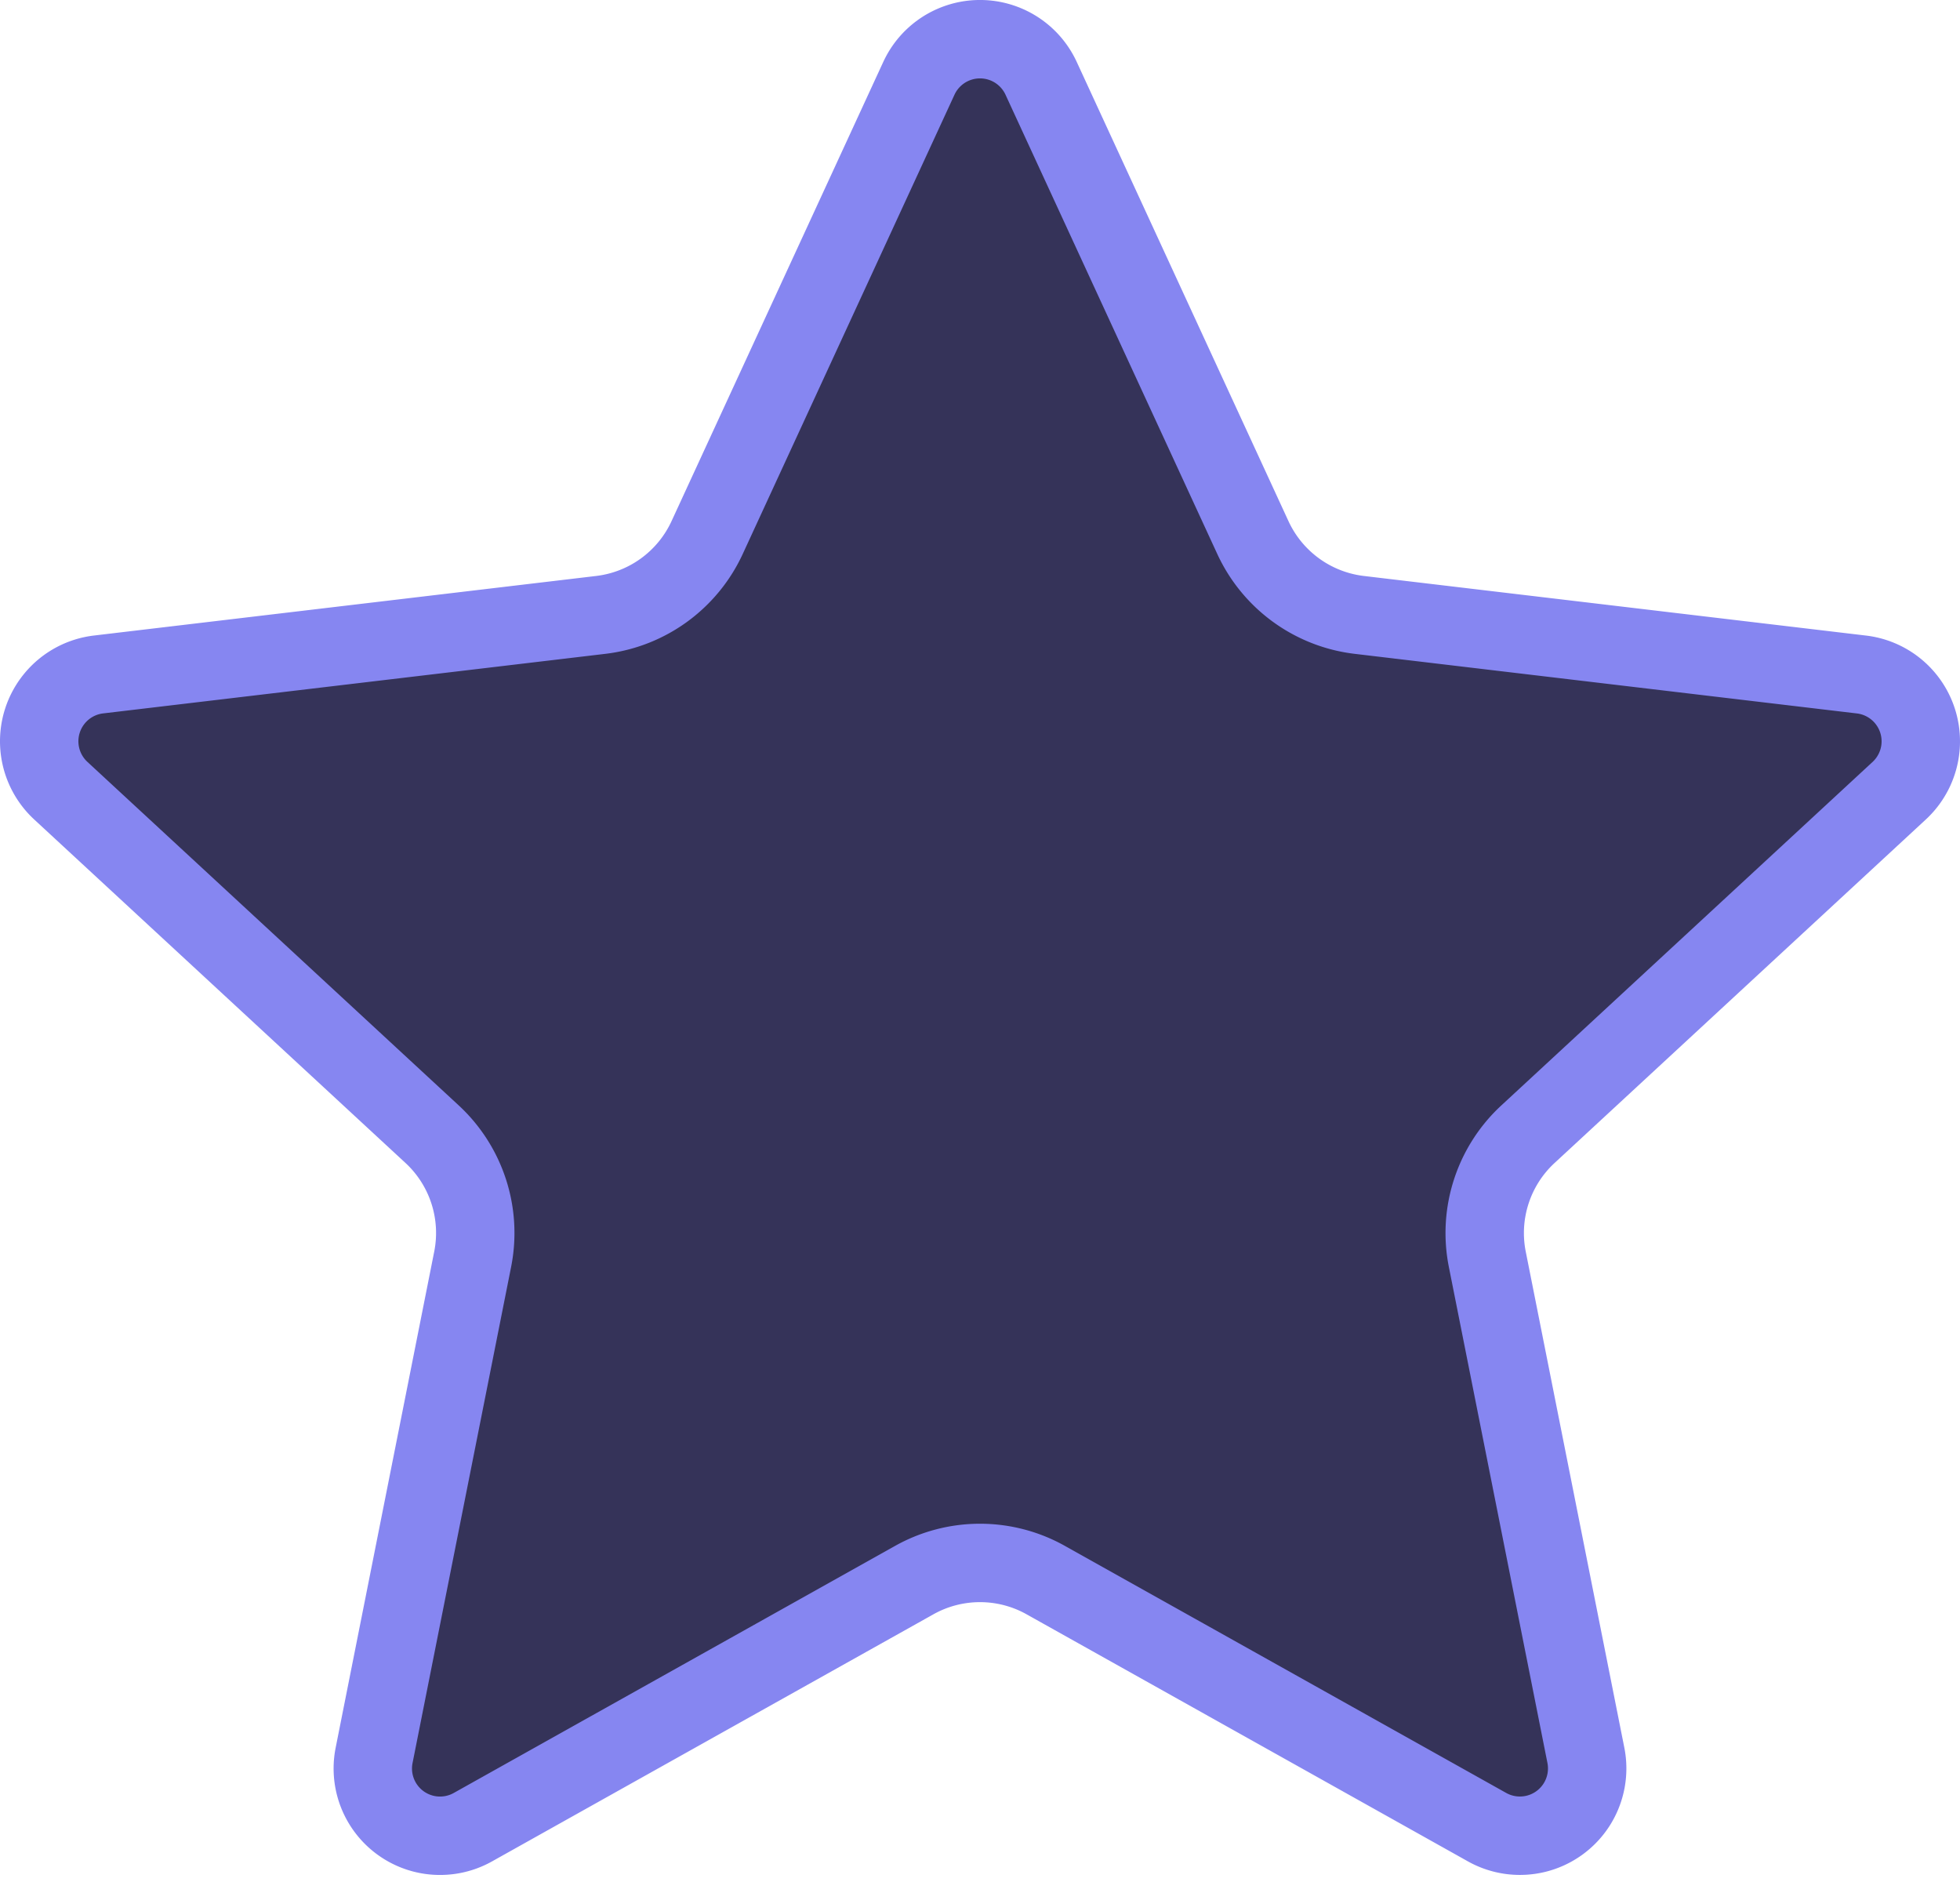 <svg xmlns="http://www.w3.org/2000/svg" width="50" height="48" fill="none" viewBox="0 0 50 48"><path fill="#353359" fill-rule="evenodd" d="M23.441 1.997a1.717 1.717 0 0 1 3.118 0l5.403 11.715a3.436 3.436 0 0 0 2.713 1.971l12.81 1.52a1.716 1.716 0 0 1 .964 2.964l-9.47 8.76a3.432 3.432 0 0 0-1.038 3.189c.593 2.978 1.755 8.83 2.515 12.652a1.716 1.716 0 0 1-2.523 1.832l-11.256-6.3a3.432 3.432 0 0 0-3.354 0l-11.256 6.3a1.715 1.715 0 0 1-2.523-1.832l2.514-12.652a3.433 3.433 0 0 0-1.036-3.19l-9.47-8.759a1.716 1.716 0 0 1 .963-2.965l12.81-1.519a3.434 3.434 0 0 0 2.713-1.97l5.403-11.716Z" clip-rule="evenodd"/><path stroke="#8686F1" stroke-linecap="round" stroke-linejoin="round" stroke-width="2" d="M23.441 1.997a1.717 1.717 0 0 1 3.118 0l5.403 11.715a3.436 3.436 0 0 0 2.713 1.971l12.81 1.52a1.716 1.716 0 0 1 .964 2.964l-9.47 8.76a3.432 3.432 0 0 0-1.038 3.189c.593 2.978 1.755 8.83 2.515 12.652a1.716 1.716 0 0 1-2.523 1.832l-11.256-6.3a3.432 3.432 0 0 0-3.354 0l-11.256 6.3a1.715 1.715 0 0 1-2.523-1.832l2.514-12.652a3.433 3.433 0 0 0-1.036-3.19l-9.47-8.759a1.716 1.716 0 0 1 .963-2.965l12.81-1.519a3.434 3.434 0 0 0 2.713-1.97l5.403-11.716Z"/></svg>